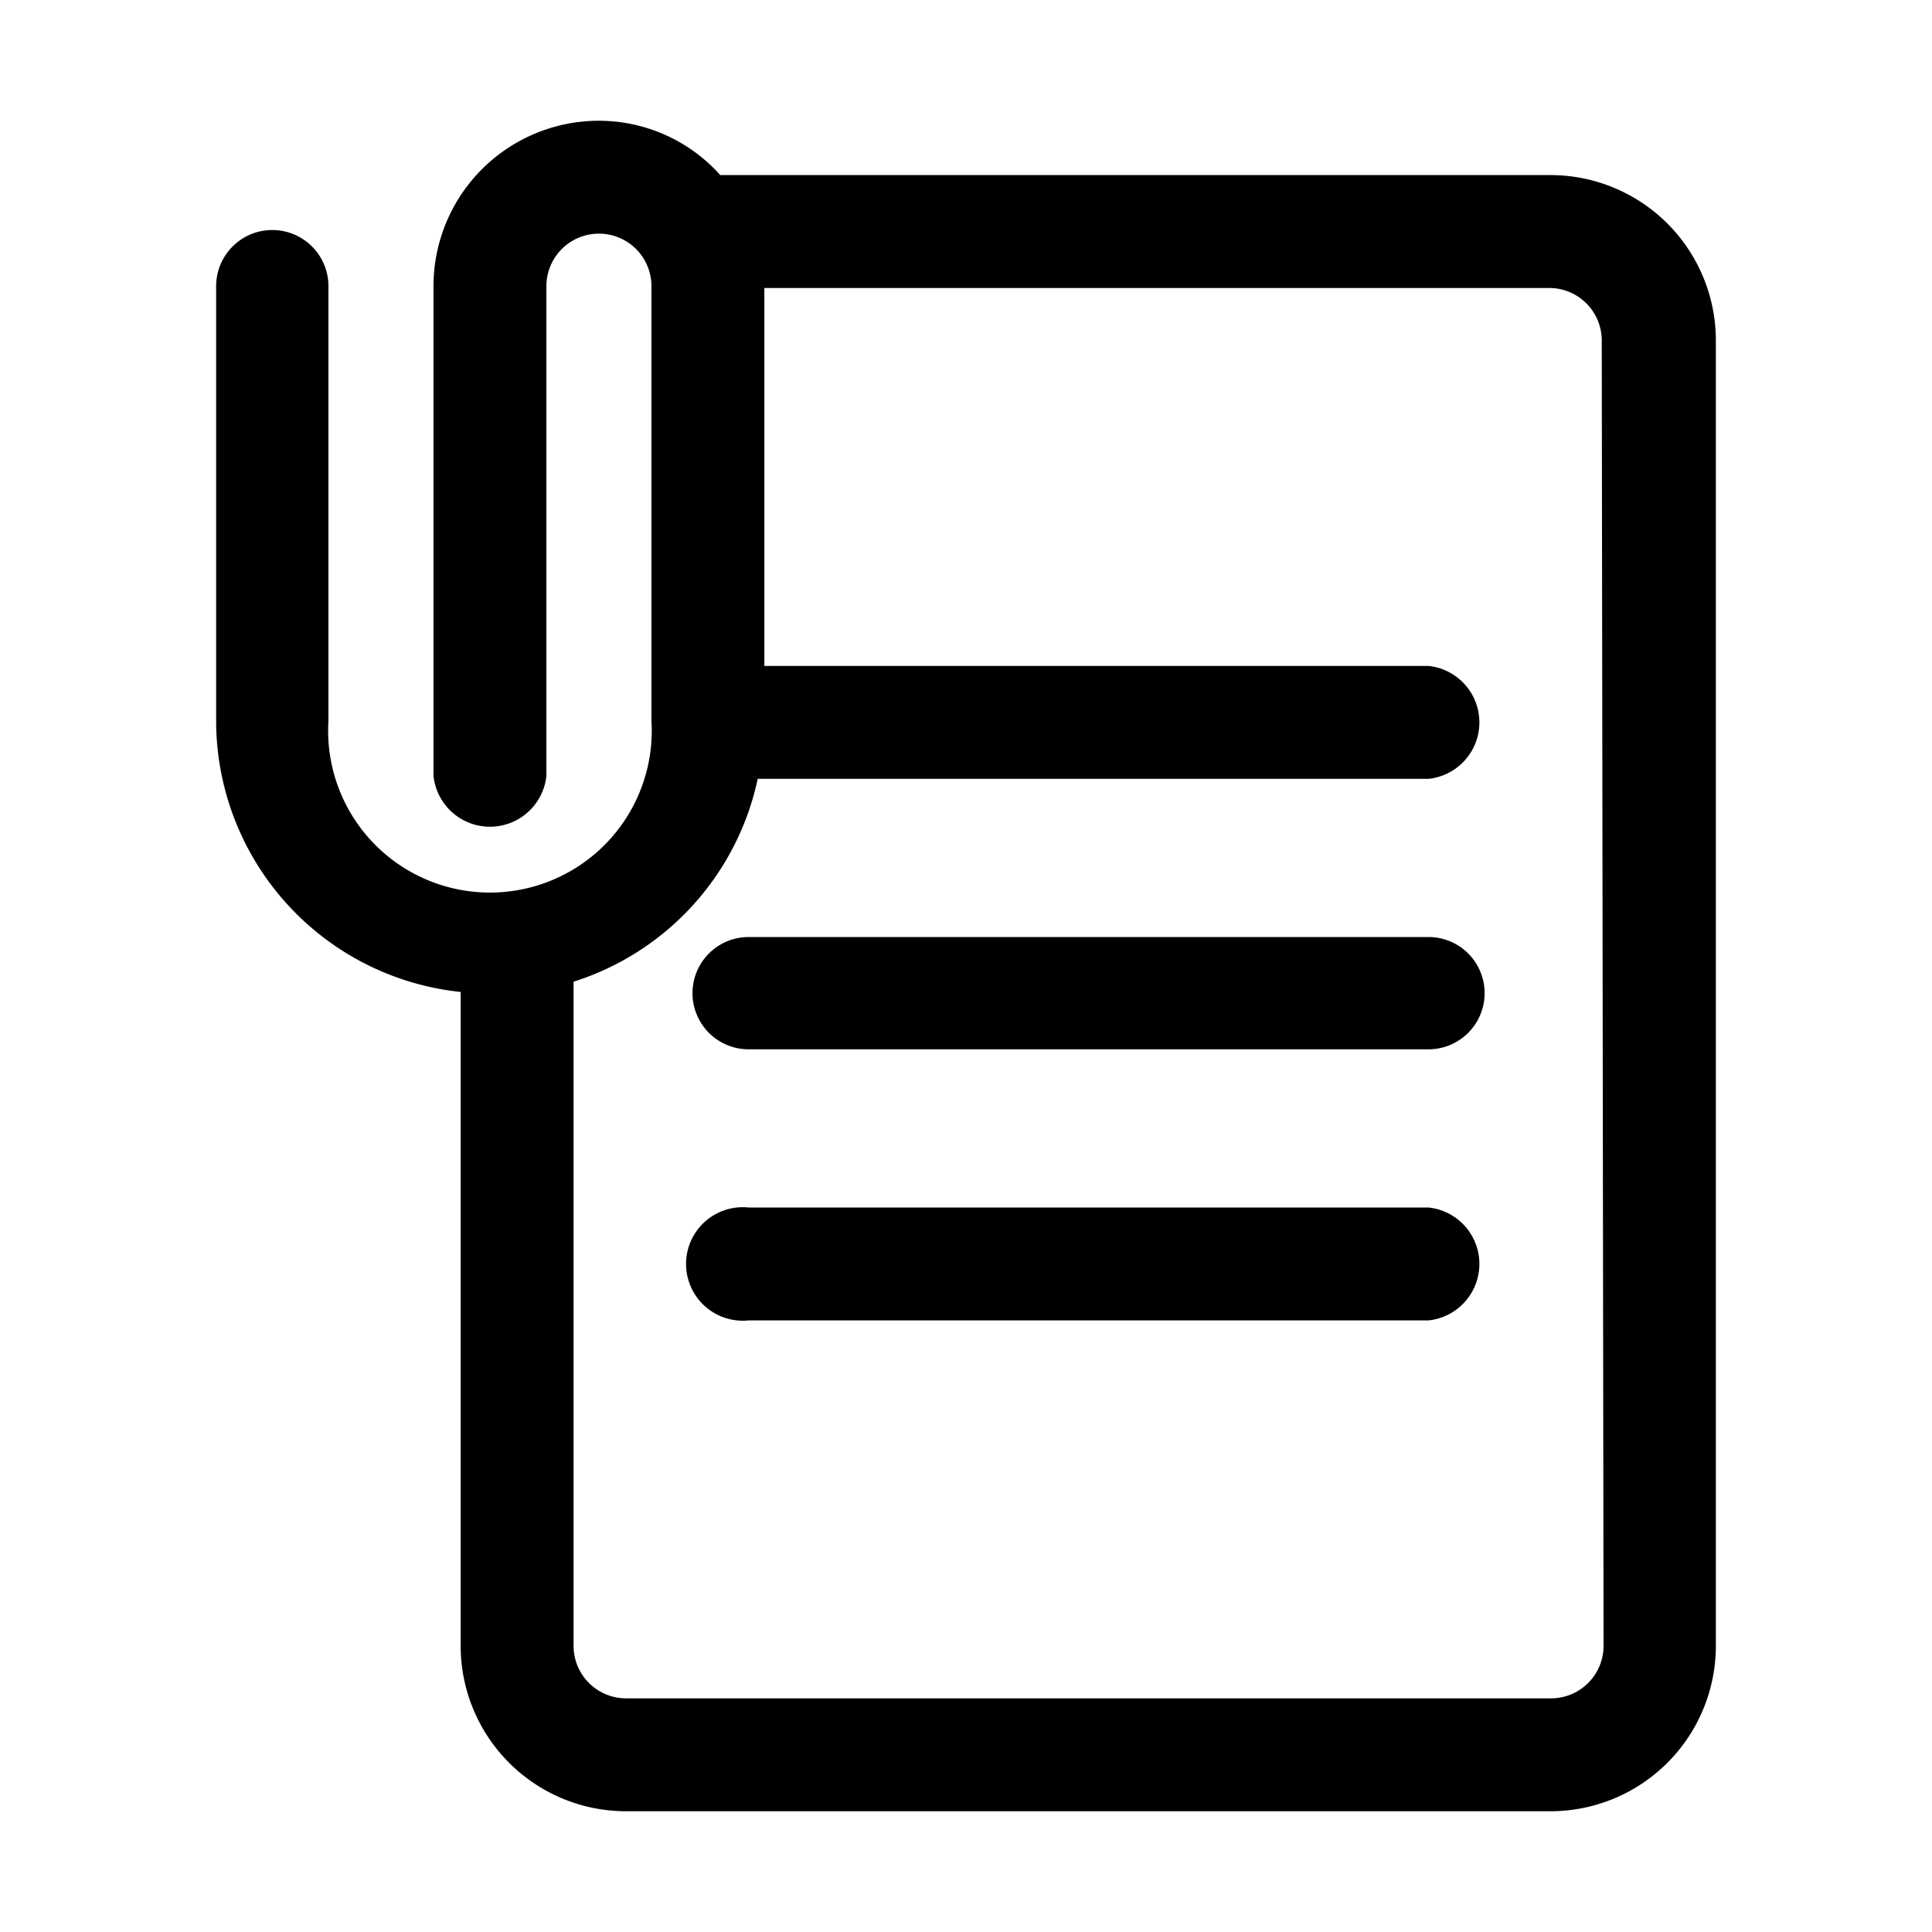 <svg xmlns="http://www.w3.org/2000/svg" viewBox="0 0 32 32" id="Layer_1" data-name="Layer 1"><title></title><path d="M25.69,2.9H11.93a2.7,2.7,0,0,0-2-.9A2.74,2.74,0,0,0,7.18,4.74v8.11a.94.94,0,0,0,1.87,0V4.74a.87.87,0,0,1,1.74,0v7.2a2.68,2.68,0,1,1-5.35,0V4.74a.93.93,0,1,0-1.86,0v7.2a4.52,4.52,0,0,0,4.05,4.49V27.26A2.74,2.74,0,0,0,10.37,30H25.69a2.74,2.74,0,0,0,2.73-2.74V5.64A2.74,2.74,0,0,0,25.69,2.9Zm.87,24.36a.87.87,0,0,1-.87.87H10.37a.87.87,0,0,1-.87-.87v-11a4.51,4.51,0,0,0,3.05-3.36H23.66a.94.94,0,0,0,0-1.87h-11V4.77h13a.87.87,0,0,1,.87.87Z"></path><path d="M23.66,15.52H12.4a.93.93,0,1,0,0,1.86H23.66a.93.93,0,0,0,0-1.86Z"></path><path d="M23.66,20H12.4a.94.94,0,1,0,0,1.87H23.66a.94.94,0,0,0,0-1.87Z"></path></svg>